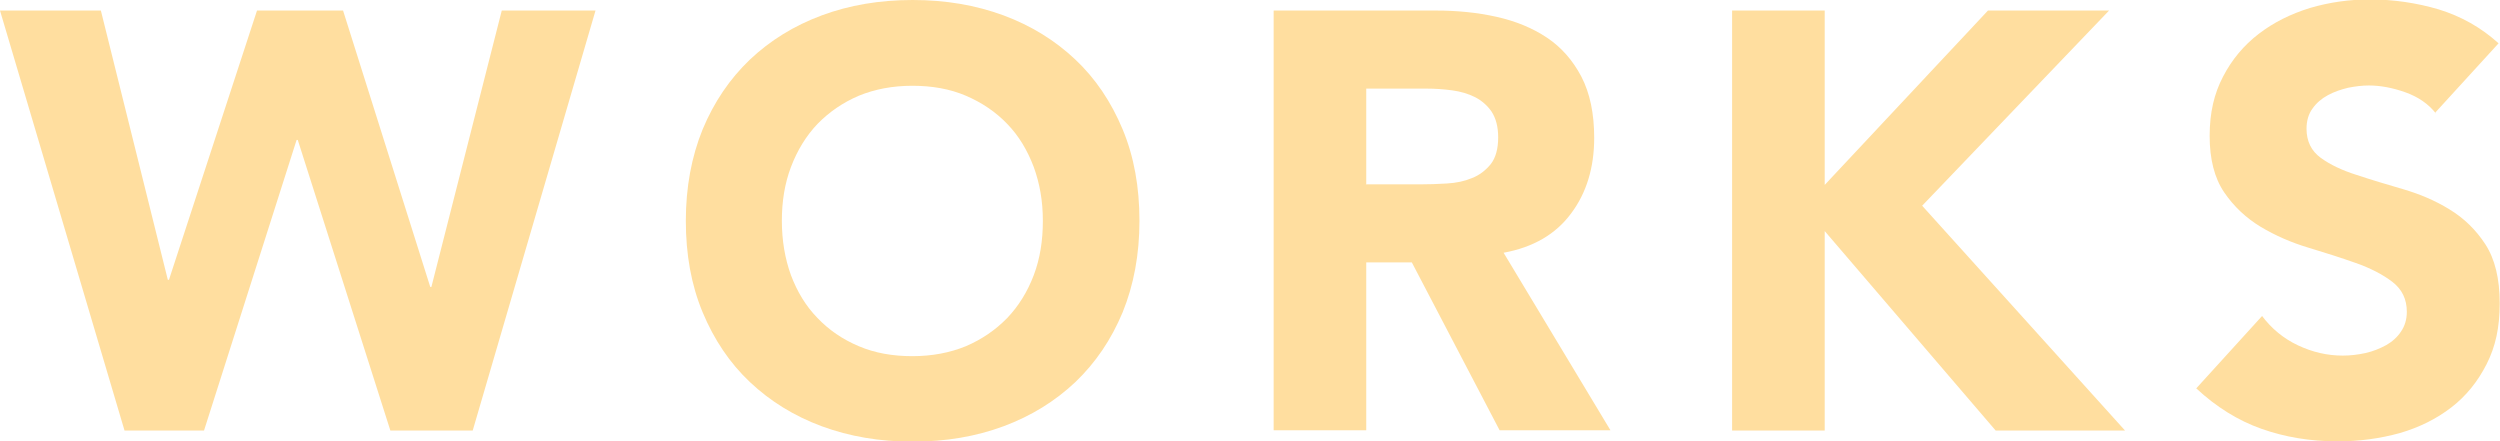 <svg viewBox="0 0 87.74 15.49" xmlns="http://www.w3.org/2000/svg"><g fill="#ffde9f"><path d="m0 .37h3.54l2.35 9.45h.04l3.09-9.45h3.02l3.06 9.7h.04l2.47-9.7h3.29l-4.31 14.74h-2.89l-3.25-10.2h-.04l-3.25 10.2h-2.79z"/><path d="m24.07 7.75c0-1.18.2-2.25.59-3.21.4-.96.95-1.77 1.66-2.45.71-.67 1.55-1.19 2.52-1.55s2.03-.54 3.19-.54 2.21.18 3.19.54c.97.36 1.81.88 2.52 1.55s1.26 1.49 1.66 2.45.59 2.03.59 3.21-.2 2.25-.59 3.21c-.4.96-.95 1.77-1.66 2.45-.71.67-1.55 1.19-2.52 1.55s-2.03.54-3.19.54-2.21-.18-3.19-.54c-.97-.36-1.81-.88-2.52-1.55s-1.26-1.49-1.66-2.45-.59-2.03-.59-3.21zm3.37 0c0 .69.11 1.33.32 1.91.22.58.52 1.08.93 1.5.4.42.88.75 1.45.99.56.24 1.19.35 1.88.35s1.32-.12 1.88-.35c.56-.24 1.04-.57 1.45-.99.4-.42.71-.92.93-1.5s.32-1.21.32-1.91-.11-1.31-.32-1.89c-.22-.58-.52-1.09-.93-1.51-.4-.42-.89-.75-1.45-.99s-1.19-.35-1.88-.35-1.32.12-1.88.35c-.56.24-1.04.57-1.45.99-.4.42-.71.93-.93 1.51s-.32 1.21-.32 1.89z"/><path d="m44.68.37h5.71c.75 0 1.46.07 2.13.22s1.26.39 1.77.73.91.8 1.21 1.37c.3.58.45 1.29.45 2.15 0 1.04-.27 1.93-.81 2.65-.54.73-1.33 1.19-2.37 1.38l3.75 6.23h-3.89l-3.08-5.89h-1.6v5.89h-3.25v-14.73zm3.25 6.1h1.92c.29 0 .6-.01.93-.03s.62-.08.88-.19c.26-.1.48-.27.66-.49.17-.22.26-.53.26-.94 0-.37-.08-.67-.23-.9-.15-.22-.35-.39-.58-.51-.24-.12-.51-.2-.81-.24s-.6-.06-.89-.06h-2.12v3.35z"/><path d="m60.79.37h3.25v6.12l5.73-6.12h4.25l-6.56 6.85 7.12 7.89h-4.54l-6-7v7h-3.25z"/><path d="m85.49 3.98c-.26-.33-.62-.58-1.07-.74s-.88-.24-1.28-.24c-.24 0-.48.03-.73.08-.25.06-.49.14-.71.26s-.4.27-.54.47c-.14.19-.21.43-.21.71 0 .44.17.78.5 1.02s.75.44 1.26.6c.51.17 1.05.33 1.63.5s1.13.4 1.63.71c.51.31.93.72 1.26 1.23s.5 1.2.5 2.06-.15 1.53-.46 2.14-.72 1.12-1.24 1.52-1.12.7-1.81.9c-.69.19-1.41.29-2.18.29-.96 0-1.85-.15-2.67-.44s-1.58-.76-2.29-1.42l2.31-2.54c.33.44.75.79 1.26 1.03s1.03.36 1.57.36c.26 0 .53-.03.8-.09s.51-.16.73-.28c.21-.12.39-.28.52-.48.13-.19.2-.42.2-.69 0-.44-.17-.79-.51-1.05s-.77-.48-1.28-.66-1.07-.36-1.67-.54-1.15-.42-1.67-.73c-.51-.31-.94-.71-1.28-1.21s-.51-1.16-.51-1.98.16-1.49.47-2.08c.31-.6.73-1.1 1.25-1.5s1.12-.7 1.8-.91c.68-.2 1.38-.3 2.1-.3.83 0 1.64.12 2.42.35.78.24 1.48.63 2.1 1.19l-2.23 2.44z"/></g></svg>